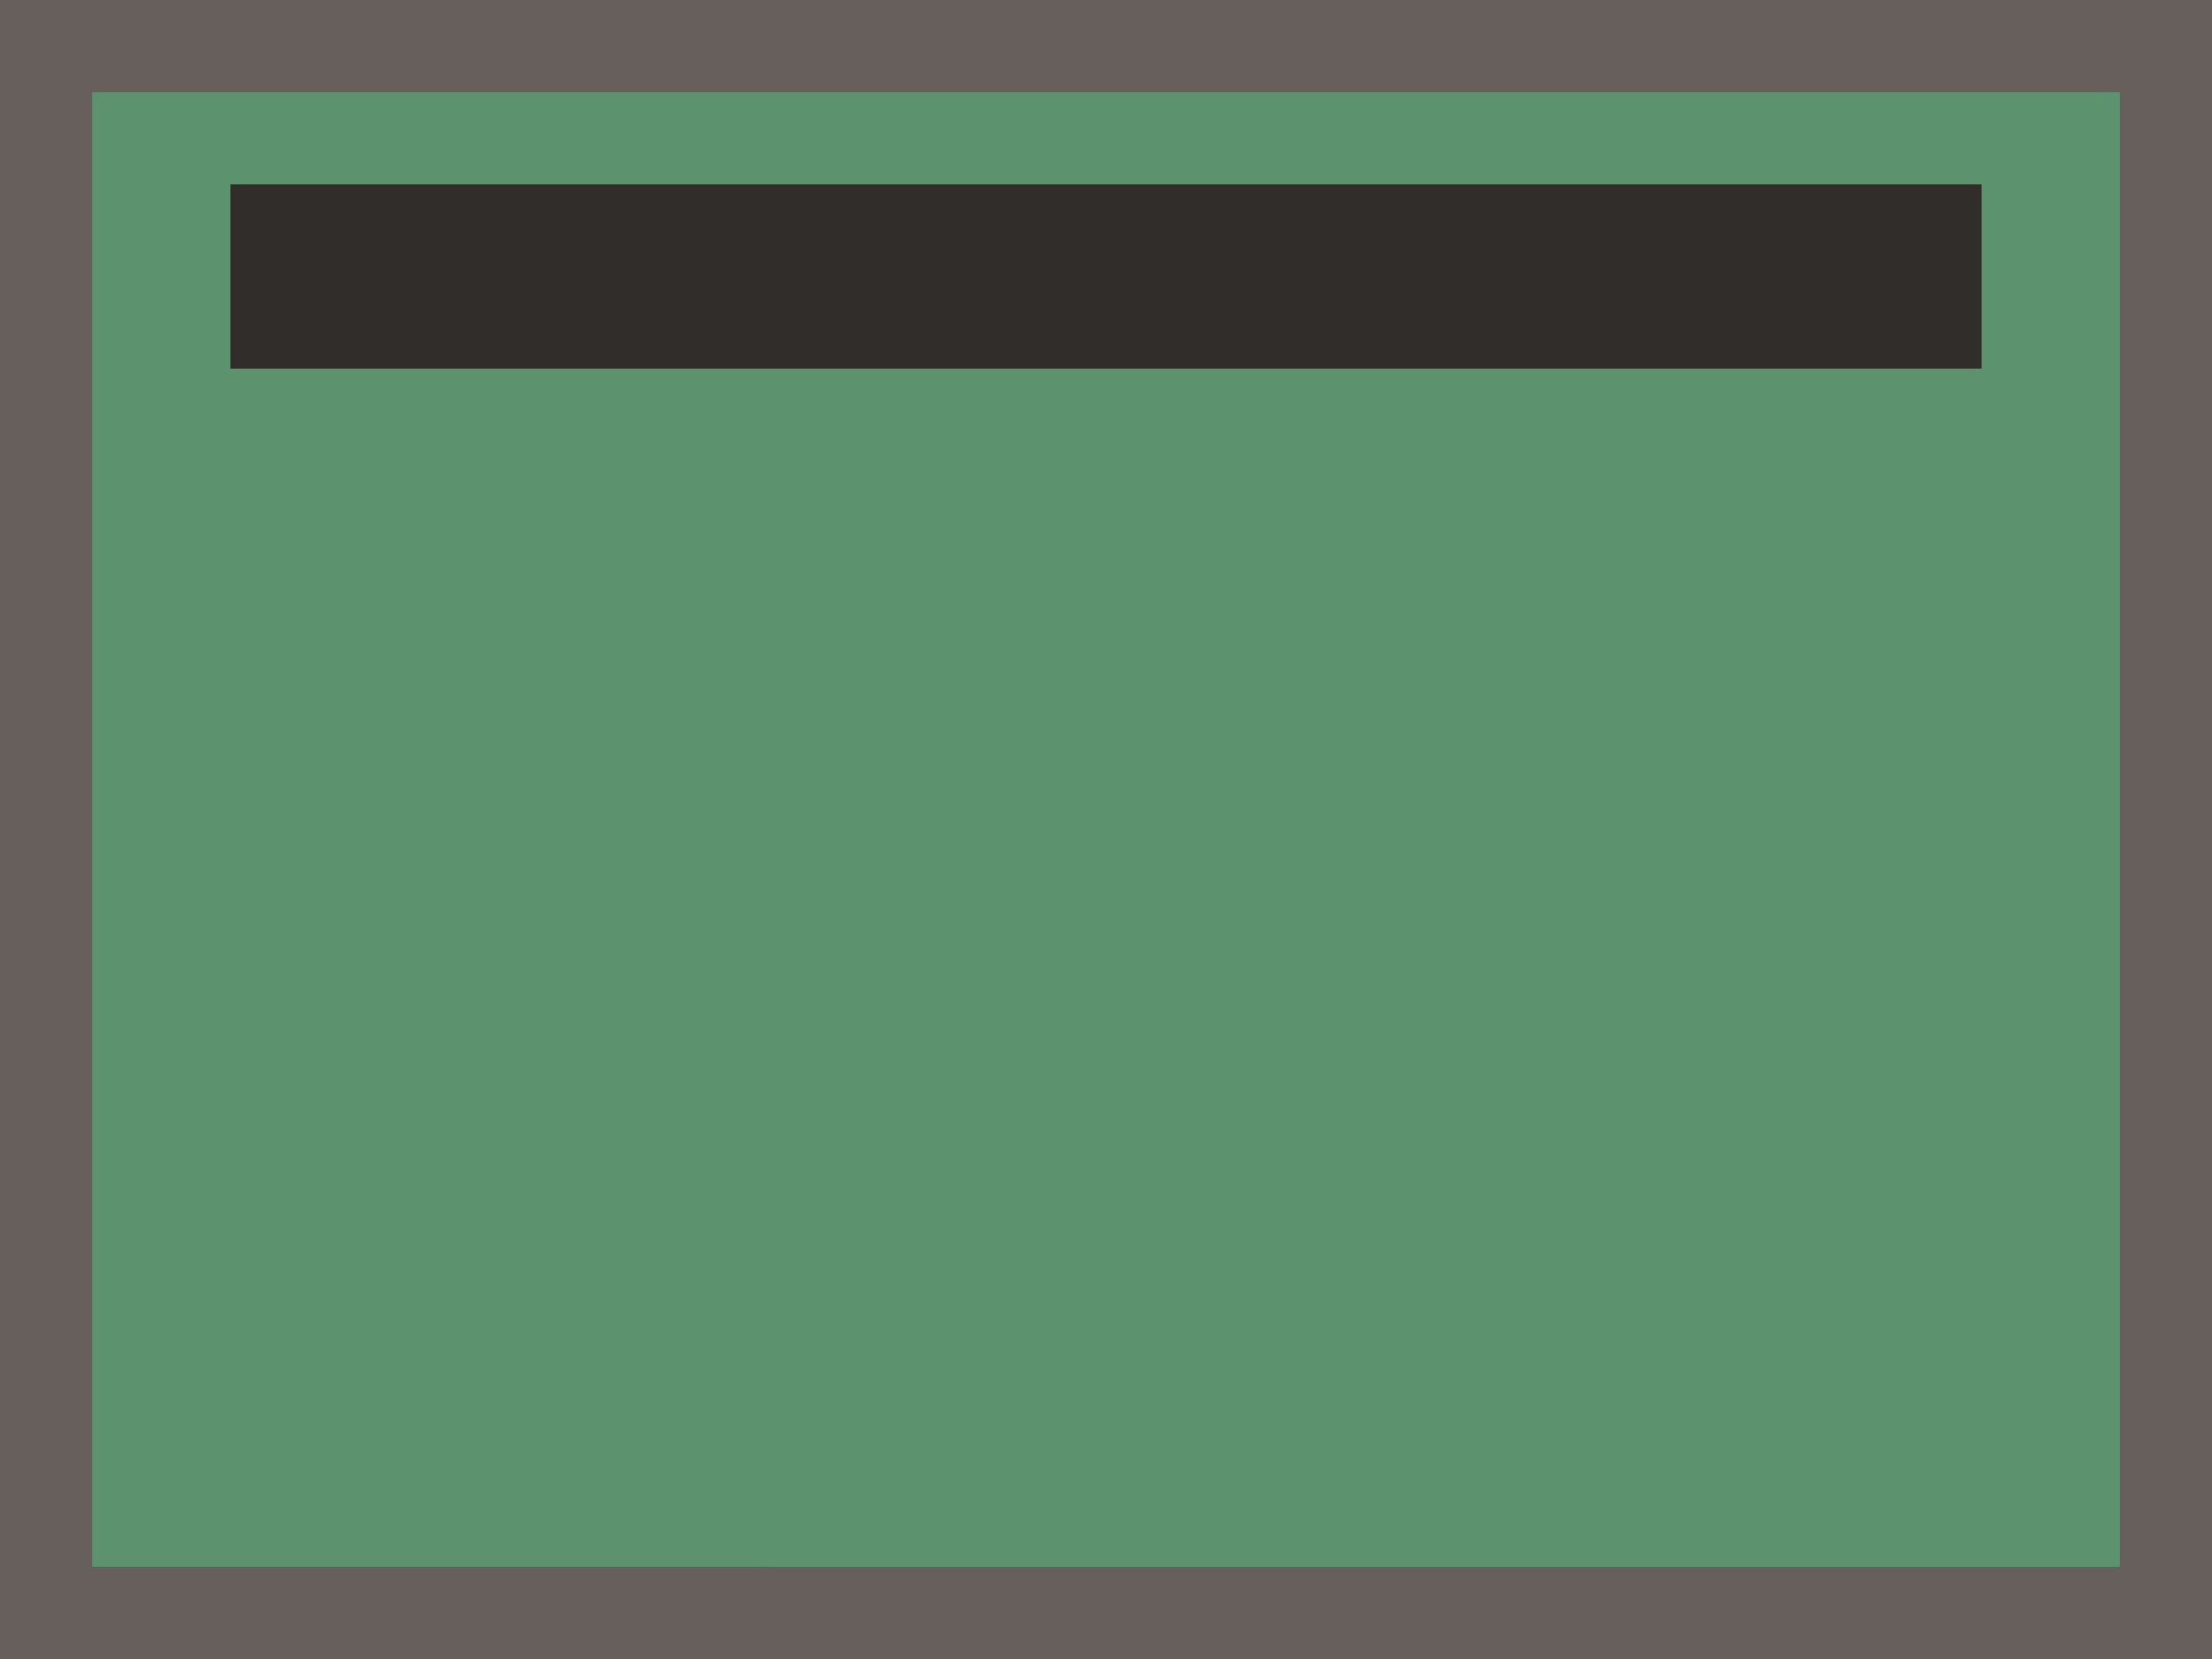 <svg xmlns="http://www.w3.org/2000/svg" viewBox="0 0 96 72"><path fill="#665f5b" d="M0 0h96v72H0z" data-name="bkgds_rw_dark"/><g data-name="icons_rw_dark"><path fill="#5c926d" d="M4 4h88v64H4z"/><path fill="#312d2a" d="M10 8h76v8H10z"/></g></svg>